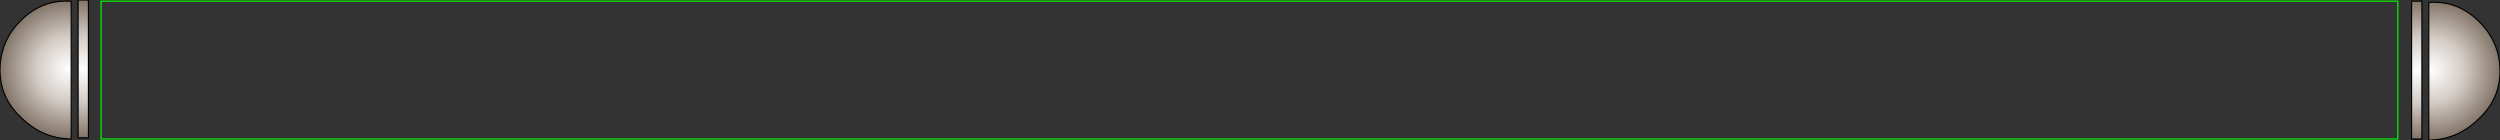 <?xml version="1.0" encoding="UTF-8" standalone="no"?>
<svg xmlns:xlink="http://www.w3.org/1999/xlink" height="6.1px" width="108.85px" xmlns="http://www.w3.org/2000/svg">
  <rect width="100%" height="100%" fill="#333333" stroke="none"/>
  <g transform="matrix(1.0, 0.0, 0.0, 1.0, 0.0, 0.0)">
    <path d="M104.4 6.05 L4.4 6.05 4.4 0.05 104.4 0.05 104.4 6.05 Z" fill="none" stroke="#00ff00" stroke-linecap="round" stroke-linejoin="round" stroke-width="0.05"/>
    <path d="M3.1 0.05 L3.1 6.05 3.0 6.05 Q1.8 6.0 0.9 5.1 0.0 4.25 0.0 3.05 0.0 1.8 0.9 0.9 1.8 0.0 3.0 0.05 L3.1 0.05" fill="url(#gradient0)" fill-rule="evenodd" stroke="none"/>
    <path d="M3.85 0.0 L3.85 6.0 3.4 6.0 3.4 0.0 3.85 0.0" fill="url(#gradient1)" fill-rule="evenodd" stroke="none"/>
    <path d="M3.85 0.0 L3.85 6.0 3.4 6.0 3.4 0.0 3.85 0.0 M3.1 0.05 L3.1 6.05 3.0 6.05 Q1.8 6.0 0.9 5.1 0.0 4.25 0.0 3.05 0.0 1.8 0.9 0.9 1.8 0.0 3.0 0.05 L3.1 0.05" fill="none" stroke="#000000" stroke-linecap="round" stroke-linejoin="round" stroke-width="0.05"/>
    <path d="M105.75 0.1 L105.75 6.1 105.85 6.1 Q107.05 6.05 107.95 5.15 108.85 4.3 108.85 3.1 108.85 1.85 107.95 0.95 107.05 0.05 105.85 0.1 L105.75 0.1" fill="url(#gradient2)" fill-rule="evenodd" stroke="none"/>
    <path d="M105.0 0.05 L105.0 6.05 105.45 6.05 105.45 0.05 105.0 0.05" fill="url(#gradient3)" fill-rule="evenodd" stroke="none"/>
    <path d="M105.75 0.1 L105.75 6.1 105.85 6.1 Q107.05 6.05 107.95 5.15 108.85 4.3 108.85 3.1 108.85 1.85 107.95 0.95 107.05 0.05 105.85 0.1 L105.75 0.1 M105.0 0.05 L105.0 6.05 105.45 6.05 105.45 0.05 105.0 0.05" fill="none" stroke="#000000" stroke-linecap="round" stroke-linejoin="round" stroke-width="0.05"/>
  </g>
  <defs>
    <radialGradient cx="0" cy="0" gradientTransform="matrix(0.004, 0.0, 0.0, 0.004, 3.0, 3.0)" gradientUnits="userSpaceOnUse" id="gradient0" r="819.2" spreadMethod="pad">
      <stop offset="0.0" stop-color="#ffffff"/>
      <stop offset="0.435" stop-color="#d3cbc5"/>
      <stop offset="1.0" stop-color="#746558"/>
    </radialGradient>
    <radialGradient cx="0" cy="0" gradientTransform="matrix(0.004, 0.0, 0.0, 0.004, 3.6, 3.0)" gradientUnits="userSpaceOnUse" id="gradient1" r="819.2" spreadMethod="pad">
      <stop offset="0.0" stop-color="#ffffff"/>
      <stop offset="0.435" stop-color="#d3cbc5"/>
      <stop offset="1.0" stop-color="#746558"/>
    </radialGradient>
    <radialGradient cx="0" cy="0" gradientTransform="matrix(-0.004, 0.0, 0.0, 0.004, 105.85, 3.05)" gradientUnits="userSpaceOnUse" id="gradient2" r="819.2" spreadMethod="pad">
      <stop offset="0.0" stop-color="#ffffff"/>
      <stop offset="0.435" stop-color="#d3cbc5"/>
      <stop offset="1.0" stop-color="#746558"/>
    </radialGradient>
    <radialGradient cx="0" cy="0" gradientTransform="matrix(-0.004, 0.0, 0.0, 0.004, 105.25, 3.05)" gradientUnits="userSpaceOnUse" id="gradient3" r="819.2" spreadMethod="pad">
      <stop offset="0.0" stop-color="#ffffff"/>
      <stop offset="0.435" stop-color="#d3cbc5"/>
      <stop offset="1.0" stop-color="#746558"/>
    </radialGradient>
  </defs>
</svg>
